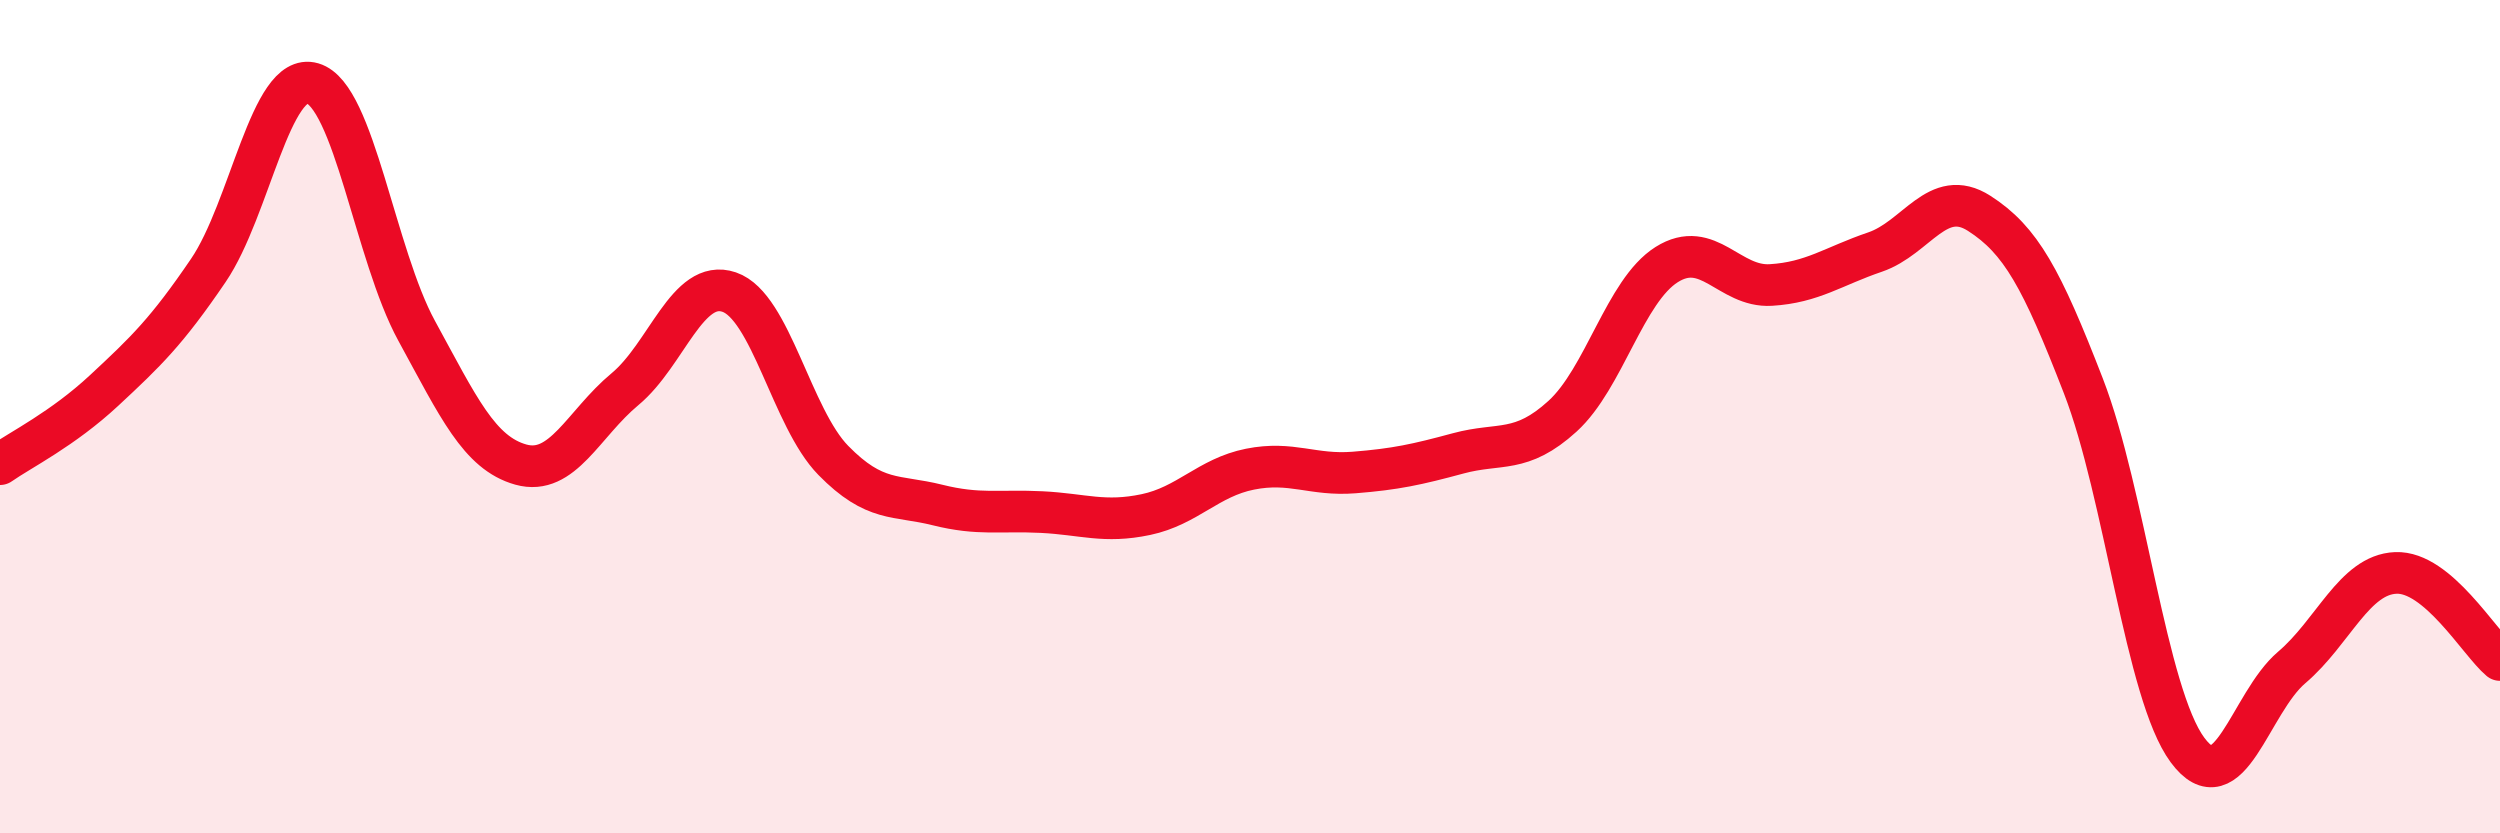 
    <svg width="60" height="20" viewBox="0 0 60 20" xmlns="http://www.w3.org/2000/svg">
      <path
        d="M 0,11.14 C 0.5,10.79 1.5,10.3 2.5,9.37 C 3.5,8.44 4,7.96 5,6.49 C 6,5.02 6.5,1.71 7.5,2 C 8.5,2.29 9,6.11 10,7.94 C 11,9.77 11.5,10.87 12.5,11.15 C 13.5,11.43 14,10.17 15,9.34 C 16,8.51 16.5,6.67 17.5,7.01 C 18.5,7.35 19,10.03 20,11.05 C 21,12.07 21.5,11.87 22.5,12.12 C 23.5,12.37 24,12.24 25,12.29 C 26,12.34 26.5,12.56 27.5,12.35 C 28.5,12.14 29,11.46 30,11.26 C 31,11.06 31.5,11.42 32.5,11.34 C 33.5,11.26 34,11.15 35,10.88 C 36,10.61 36.5,10.9 37.5,9.99 C 38.5,9.08 39,6.98 40,6.35 C 41,5.72 41.5,6.9 42.5,6.84 C 43.5,6.78 44,6.39 45,6.05 C 46,5.71 46.5,4.48 47.5,5.12 C 48.5,5.76 49,6.68 50,9.26 C 51,11.84 51.5,16.65 52.5,18 C 53.5,19.35 54,16.87 55,16.02 C 56,15.17 56.5,13.79 57.5,13.75 C 58.5,13.71 59.5,15.42 60,15.84L60 20L0 20Z"
        fill="#EB0A25"
        opacity="0.1"
        stroke-linecap="round"
        stroke-linejoin="round"
      />
      <path
        d="M 0,11.14 C 0.5,10.79 1.5,10.3 2.5,9.37 C 3.5,8.44 4,7.96 5,6.49 C 6,5.02 6.5,1.71 7.5,2 C 8.5,2.29 9,6.11 10,7.94 C 11,9.77 11.5,10.87 12.5,11.15 C 13.5,11.43 14,10.17 15,9.34 C 16,8.51 16.5,6.67 17.5,7.01 C 18.5,7.35 19,10.03 20,11.05 C 21,12.07 21.5,11.87 22.5,12.12 C 23.5,12.37 24,12.24 25,12.29 C 26,12.34 26.5,12.56 27.5,12.35 C 28.5,12.14 29,11.46 30,11.26 C 31,11.06 31.5,11.42 32.5,11.34 C 33.5,11.26 34,11.15 35,10.88 C 36,10.61 36.5,10.9 37.5,9.99 C 38.5,9.08 39,6.98 40,6.35 C 41,5.72 41.5,6.9 42.5,6.84 C 43.5,6.78 44,6.39 45,6.05 C 46,5.71 46.5,4.48 47.5,5.12 C 48.5,5.76 49,6.68 50,9.26 C 51,11.84 51.5,16.65 52.5,18 C 53.5,19.35 54,16.87 55,16.02 C 56,15.17 56.5,13.79 57.5,13.75 C 58.5,13.71 59.5,15.42 60,15.84"
        stroke="#EB0A25"
        stroke-width="1"
        fill="none"
        stroke-linecap="round"
        stroke-linejoin="round"
      />
    </svg>
  